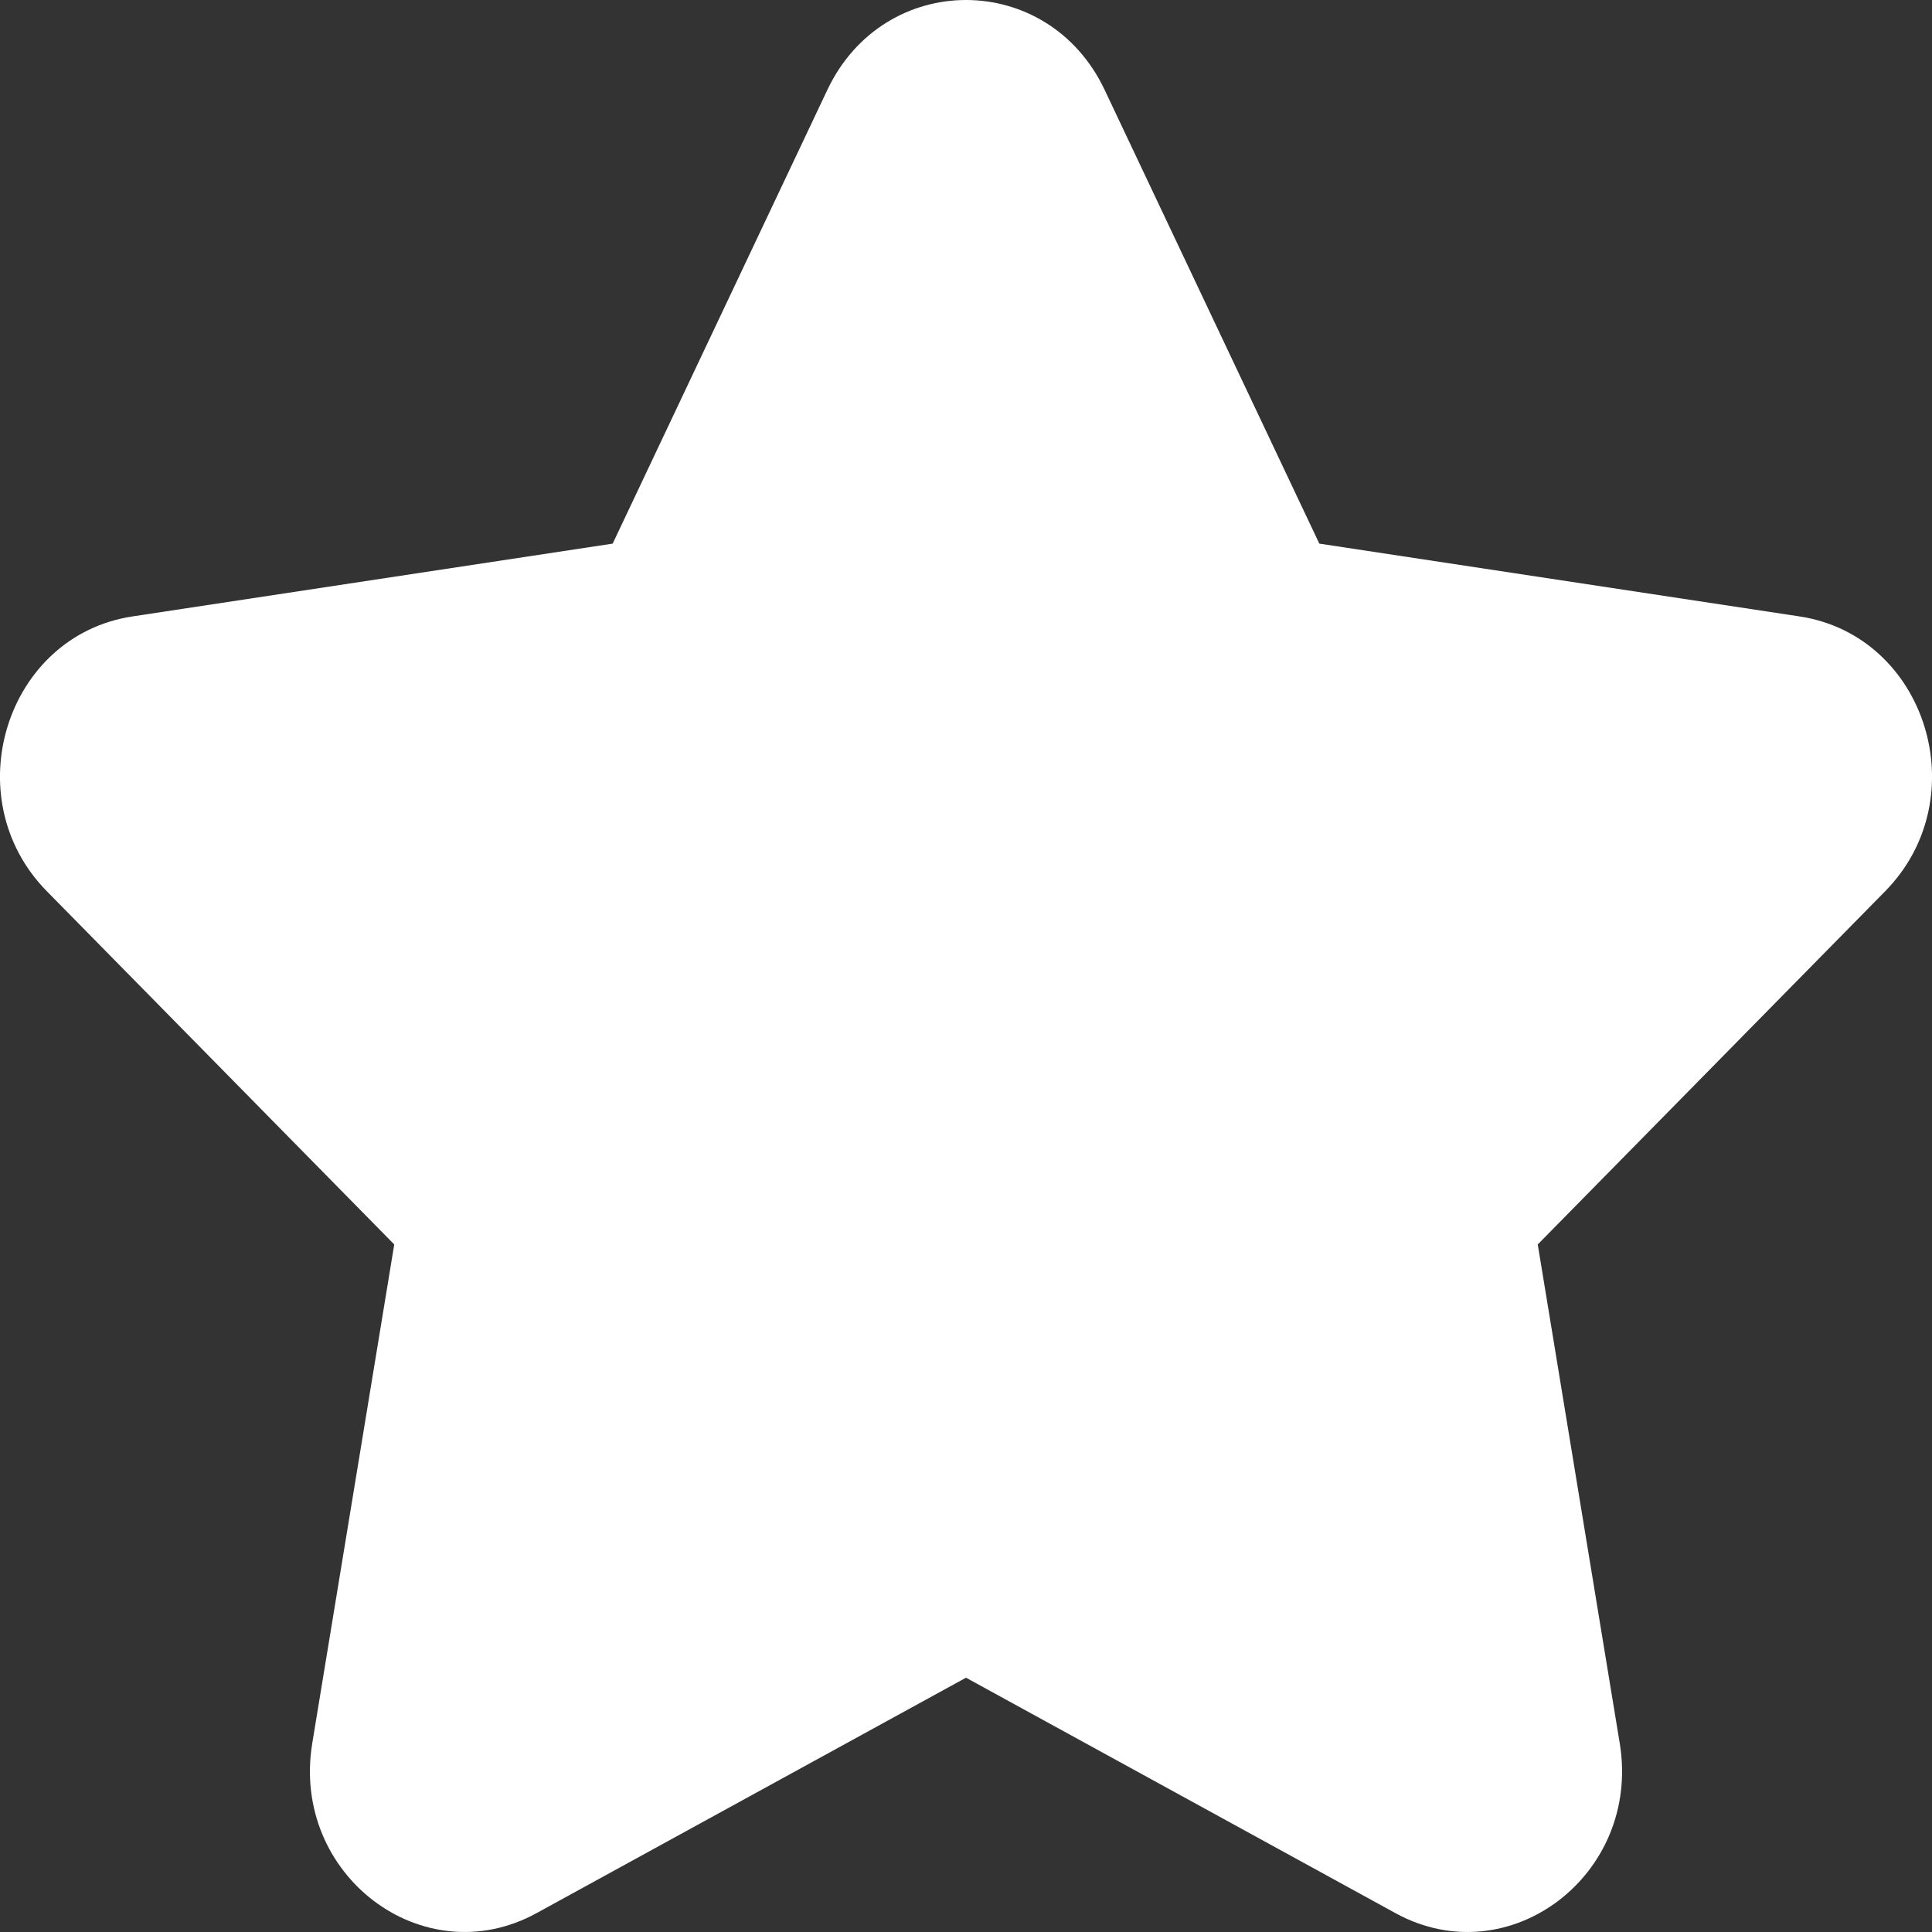 <svg width="16" height="16" viewBox="0 0 16 16" fill="none" xmlns="http://www.w3.org/2000/svg">
<rect x="0" y="0" width="16" height="16" fill="#333333" stroke="none"/>
<path d="M6.852 0.744C7.322 -0.248 8.678 -0.248 9.148 0.744L10.926 4.502L14.903 5.105C15.953 5.264 16.372 6.609 15.612 7.381L12.735 10.306L13.414 14.437C13.593 15.527 12.496 16.358 11.557 15.844L8 13.894L4.443 15.844C3.504 16.358 2.407 15.527 2.586 14.437L3.265 10.306L0.388 7.381C-0.372 6.609 0.047 5.264 1.097 5.105L5.074 4.502L6.852 0.744Z" fill="white"/>
</svg>
